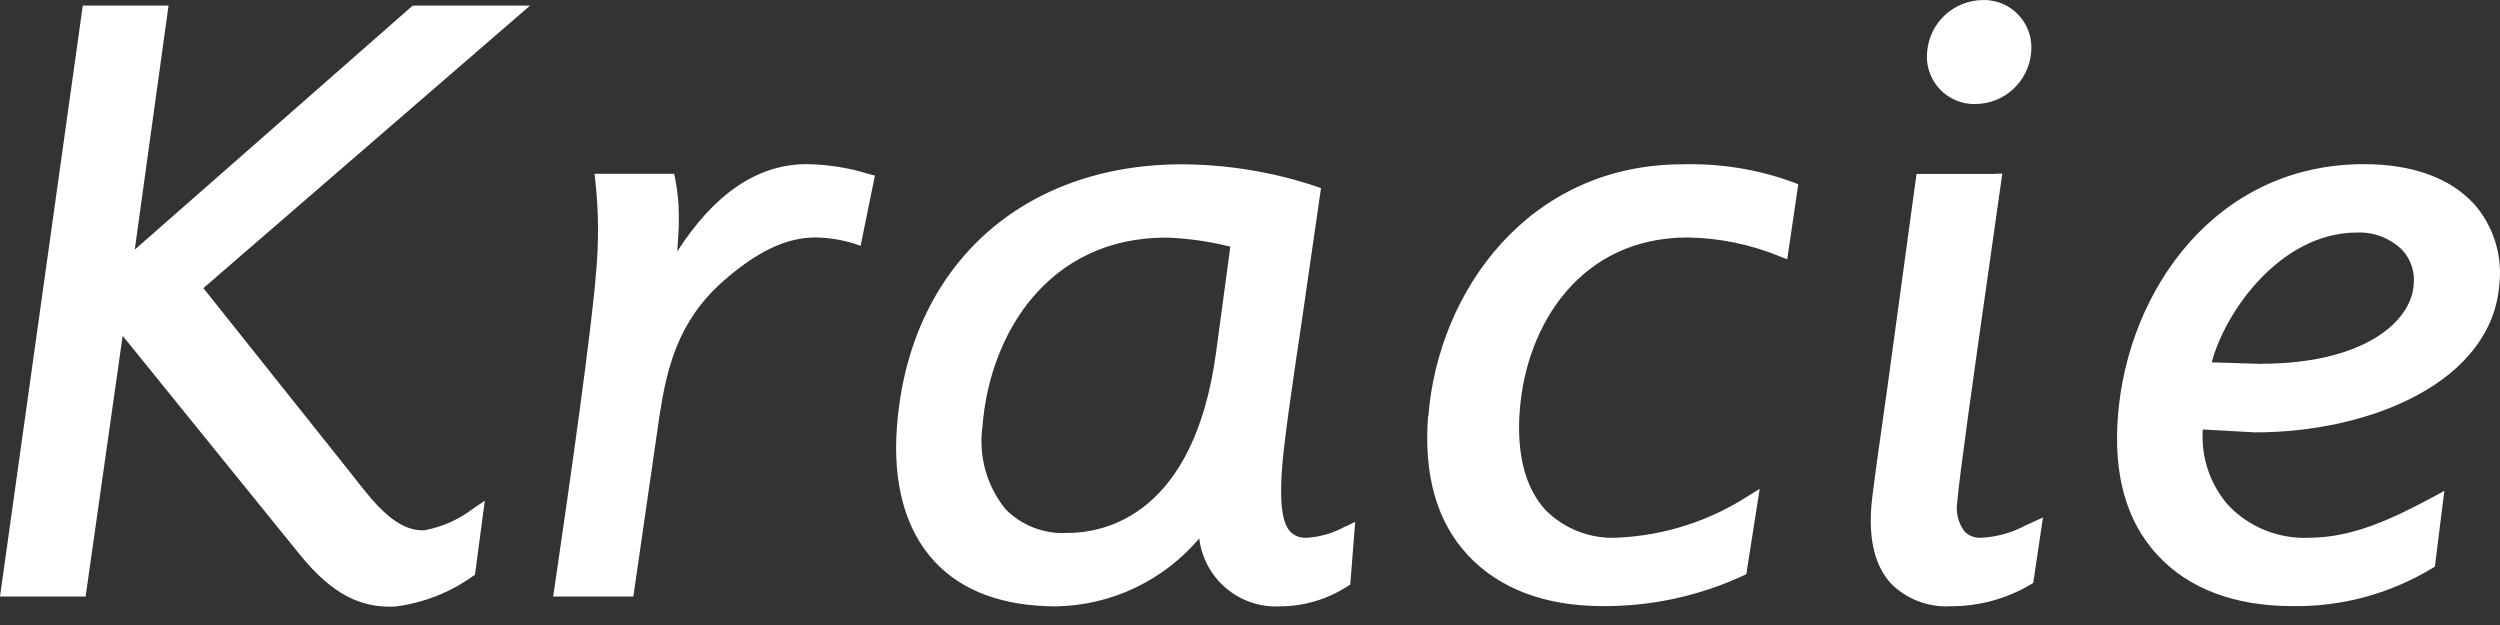 <svg width="80" height="20" viewBox="0 0 80 20" fill="none" xmlns="http://www.w3.org/2000/svg">
<rect x="0" y="0" width="80" height="20" fill="#333333" stroke="none"/>
<path d="M13.206 0.18C13.206 0.18 5.019 7.366 4.312 7.989C4.437 7.091 5.393 0.18 5.393 0.18H2.649L0 19.088H2.74C2.74 19.088 3.826 11.453 3.925 10.746C4.387 11.32 9.626 17.786 9.626 17.786C10.616 18.988 11.522 19.47 12.653 19.408C13.543 19.296 14.396 18.963 15.123 18.443L15.198 18.397L15.514 16.023L15.161 16.26C14.699 16.618 14.163 16.859 13.589 16.967C12.707 17.025 11.98 16.102 11.402 15.366L11.26 15.183C11.26 15.183 6.724 9.491 6.508 9.22C6.774 8.992 16.961 0.18 16.961 0.18H13.206ZM21.672 8.052C21.697 7.661 21.731 7.266 21.722 6.888C21.722 6.497 21.681 6.102 21.606 5.719L21.573 5.561H19.024L19.049 5.769C19.157 6.755 19.165 7.748 19.073 8.734C18.932 10.534 18.288 15.096 17.735 18.867L17.701 19.088H20.267L21.103 13.312C21.327 11.848 21.668 10.31 23.111 9.025C24.209 8.052 25.157 7.599 26.093 7.599C26.517 7.603 26.937 7.673 27.34 7.798L27.54 7.865L27.997 5.619L27.822 5.574C27.174 5.37 26.496 5.262 25.81 5.253C24.226 5.253 22.841 6.222 21.668 8.052M45.698 13.316C45.553 15.2 45.977 16.697 46.971 17.765C47.965 18.834 49.445 19.395 51.27 19.395C52.834 19.408 54.381 19.071 55.798 18.414L55.882 18.372L56.31 15.645L55.957 15.861C54.709 16.672 53.266 17.133 51.782 17.204C50.921 17.258 50.077 16.938 49.466 16.331C48.634 15.437 48.555 14.089 48.634 13.117C48.846 10.368 50.593 7.599 54.011 7.599C55.025 7.615 56.027 7.823 56.967 8.21L57.191 8.297L57.545 5.898L57.404 5.84C56.264 5.42 55.054 5.224 53.84 5.258C48.917 5.258 46.019 9.316 45.707 13.32M79.151 6.509C78.39 5.686 77.18 5.253 75.645 5.253C70.888 5.253 68.082 9.308 67.774 13.316C67.624 15.2 68.049 16.697 69.042 17.765C70.028 18.834 71.512 19.395 73.338 19.395C74.926 19.424 76.486 19 77.841 18.177L77.916 18.131L78.219 15.707L77.891 15.886C76.594 16.58 75.309 17.208 73.882 17.208C72.926 17.25 71.999 16.88 71.329 16.194C70.776 15.578 70.477 14.78 70.481 13.952C70.481 13.882 70.481 13.815 70.489 13.744L72.165 13.836C75.866 13.836 79.737 12.214 79.978 9.108C80.086 8.164 79.787 7.216 79.151 6.505M72.356 11.645L70.776 11.595C71.192 9.998 72.963 7.441 75.429 7.441C75.97 7.42 76.49 7.624 76.876 8.002C77.151 8.306 77.284 8.713 77.238 9.121C77.147 10.335 75.579 11.64 72.356 11.64M63.853 5.565H61.329L60.393 12.422C60.131 14.264 59.923 15.724 59.882 16.218C59.799 17.304 60.011 18.131 60.518 18.68C61.029 19.187 61.736 19.449 62.456 19.399C63.346 19.399 64.219 19.154 64.988 18.701L65.063 18.655L65.375 16.559L64.818 16.813C64.381 17.05 63.895 17.183 63.395 17.208C63.196 17.221 62.996 17.146 62.859 17C62.66 16.726 62.576 16.381 62.635 16.044C62.693 15.295 63.138 12.131 63.616 8.78L64.073 5.557H63.849L63.853 5.565ZM61.67 1.64C61.574 2.472 62.173 3.224 63.005 3.32C63.075 3.328 63.142 3.332 63.213 3.328C64.14 3.324 64.909 2.613 64.996 1.69C65.088 0.854 64.489 0.101 63.653 0.01C63.587 0.002 63.52 -0.003 63.45 0.002C62.522 0.01 61.753 0.717 61.67 1.64ZM43.066 16.838C42.684 17.054 42.264 17.179 41.827 17.208C41.627 17.225 41.432 17.154 41.291 17.017C41.025 16.734 40.941 16.069 41.029 14.934C41.108 13.961 41.382 12.123 41.673 10.168L42.272 6.019L42.127 5.969C40.742 5.503 39.291 5.266 37.827 5.258C32.675 5.258 29.095 8.543 28.704 13.632C28.558 15.466 28.974 16.967 29.906 17.969C30.791 18.921 32.105 19.404 33.814 19.404C35.577 19.366 37.236 18.576 38.376 17.229C38.53 18.514 39.652 19.466 40.946 19.404C41.723 19.404 42.48 19.179 43.129 18.755L43.208 18.709L43.366 16.697L43.07 16.846L43.066 16.838ZM38.92 11.237C38.222 16.489 35.357 17.054 34.159 17.054C33.419 17.096 32.696 16.821 32.176 16.293C31.573 15.549 31.307 14.588 31.44 13.64C31.673 10.638 33.577 7.603 37.311 7.603C38.006 7.624 38.696 7.723 39.37 7.894C39.328 8.21 38.92 11.237 38.92 11.237Z" fill="white"/>
</svg>
